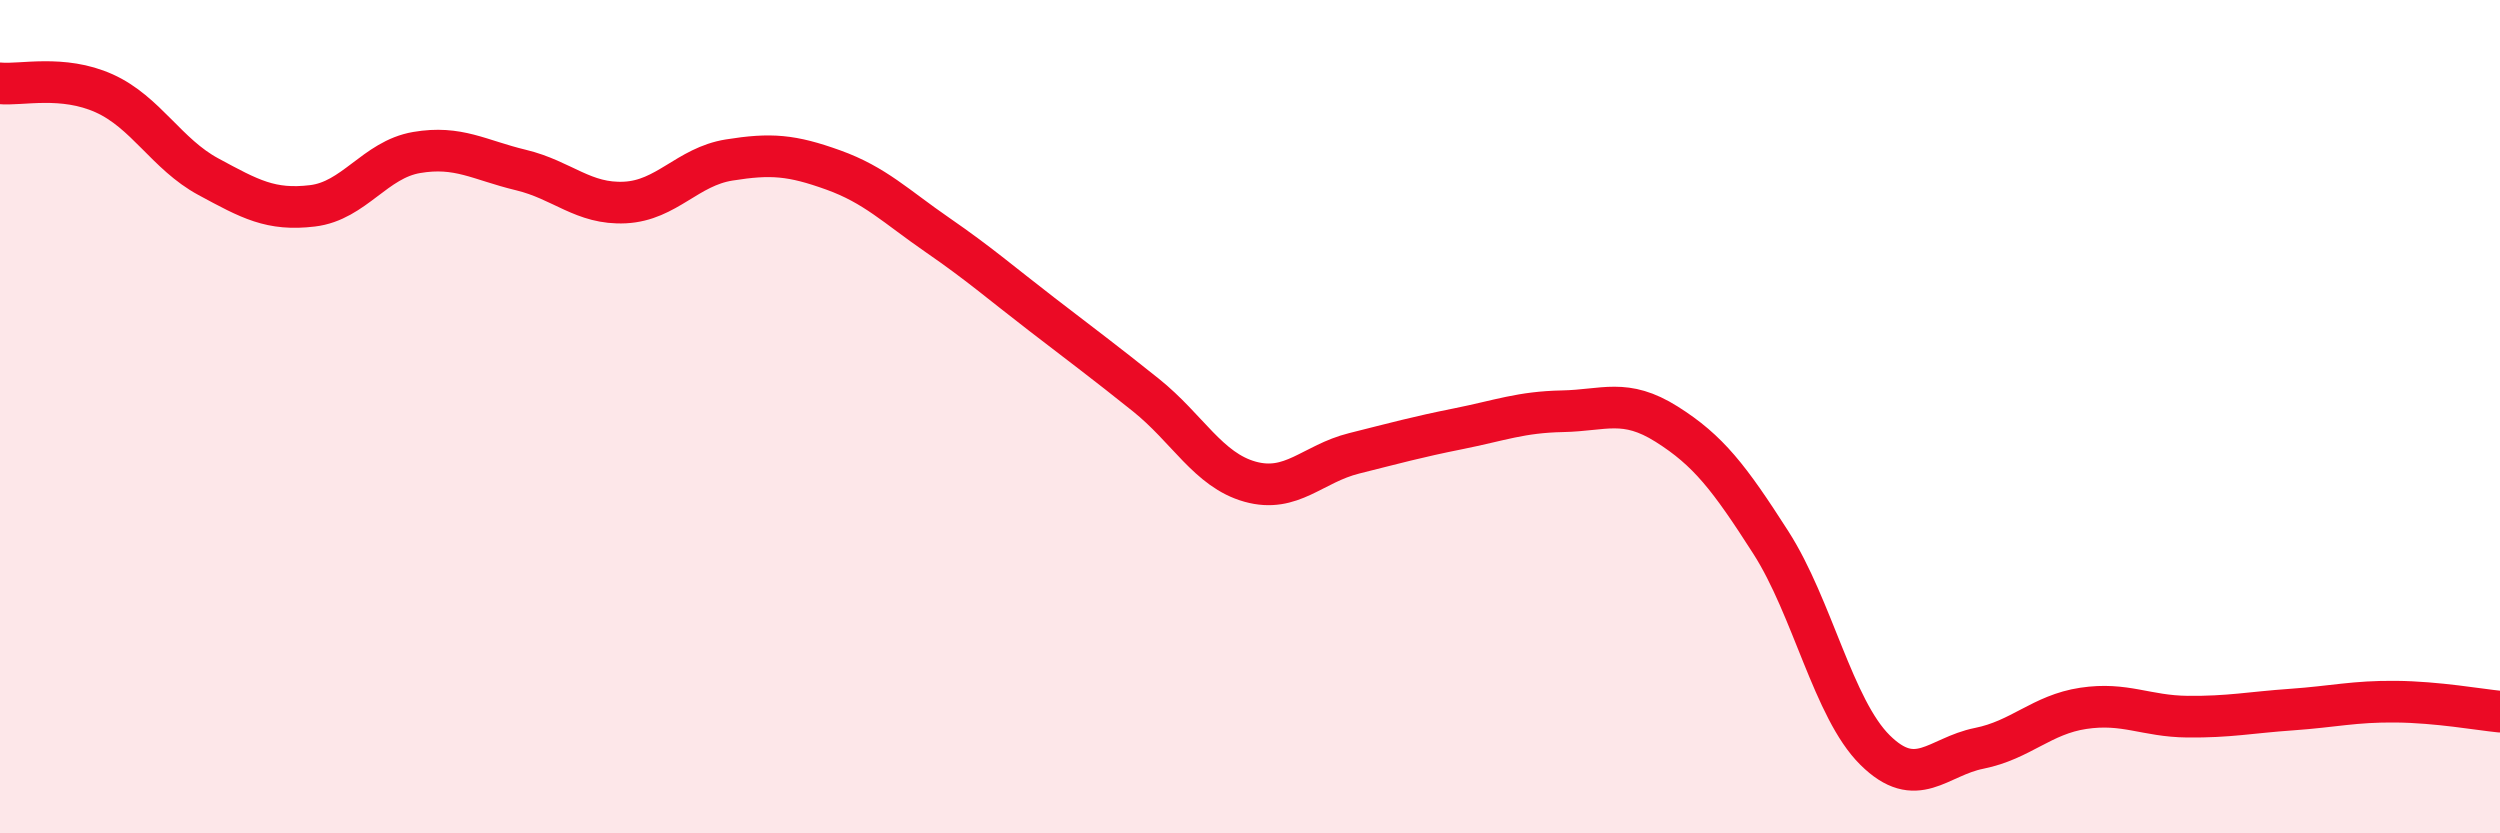 
    <svg width="60" height="20" viewBox="0 0 60 20" xmlns="http://www.w3.org/2000/svg">
      <path
        d="M 0,2 C 0.5,2.05 1.5,1.79 2.5,2.24 C 3.5,2.69 4,3.7 5,4.24 C 6,4.78 6.5,5.06 7.5,4.94 C 8.5,4.82 9,3.83 10,3.66 C 11,3.49 11.5,3.84 12.5,4.08 C 13.5,4.32 14,4.91 15,4.86 C 16,4.81 16.5,4 17.5,3.84 C 18.5,3.68 19,3.72 20,4.08 C 21,4.44 21.5,4.95 22.5,5.64 C 23.5,6.33 24,6.77 25,7.54 C 26,8.31 26.5,8.68 27.5,9.48 C 28.5,10.28 29,11.28 30,11.56 C 31,11.84 31.5,11.13 32.5,10.88 C 33.5,10.63 34,10.49 35,10.29 C 36,10.09 36.5,9.89 37.5,9.87 C 38.5,9.85 39,9.55 40,10.18 C 41,10.81 41.5,11.46 42.5,13.02 C 43.5,14.58 44,17.01 45,18 C 46,18.99 46.5,18.16 47.5,17.96 C 48.5,17.76 49,17.15 50,17 C 51,16.85 51.5,17.19 52.5,17.2 C 53.5,17.21 54,17.1 55,17.03 C 56,16.96 56.5,16.83 57.5,16.84 C 58.5,16.85 59.5,17.03 60,17.08L60 20L0 20Z"
        fill="#EB0A25"
        opacity="0.1"
        stroke-linecap="round"
        stroke-linejoin="round"
      />
      <path
        d="M 0,2 C 0.5,2.05 1.5,1.79 2.5,2.24 C 3.5,2.69 4,3.7 5,4.24 C 6,4.78 6.5,5.06 7.5,4.94 C 8.5,4.82 9,3.83 10,3.66 C 11,3.49 11.5,3.84 12.5,4.08 C 13.5,4.32 14,4.91 15,4.86 C 16,4.81 16.5,4 17.5,3.84 C 18.5,3.68 19,3.72 20,4.08 C 21,4.44 21.5,4.95 22.5,5.64 C 23.5,6.33 24,6.77 25,7.54 C 26,8.31 26.5,8.68 27.5,9.48 C 28.5,10.28 29,11.28 30,11.56 C 31,11.84 31.5,11.13 32.5,10.88 C 33.5,10.63 34,10.49 35,10.29 C 36,10.09 36.5,9.89 37.5,9.87 C 38.5,9.85 39,9.55 40,10.18 C 41,10.81 41.5,11.46 42.5,13.02 C 43.5,14.58 44,17.01 45,18 C 46,18.99 46.5,18.16 47.5,17.96 C 48.5,17.76 49,17.15 50,17 C 51,16.85 51.5,17.19 52.5,17.2 C 53.5,17.21 54,17.1 55,17.03 C 56,16.96 56.5,16.83 57.5,16.84 C 58.5,16.85 59.5,17.03 60,17.08"
        stroke="#EB0A25"
        stroke-width="1"
        fill="none"
        stroke-linecap="round"
        stroke-linejoin="round"
      />
    </svg>
  